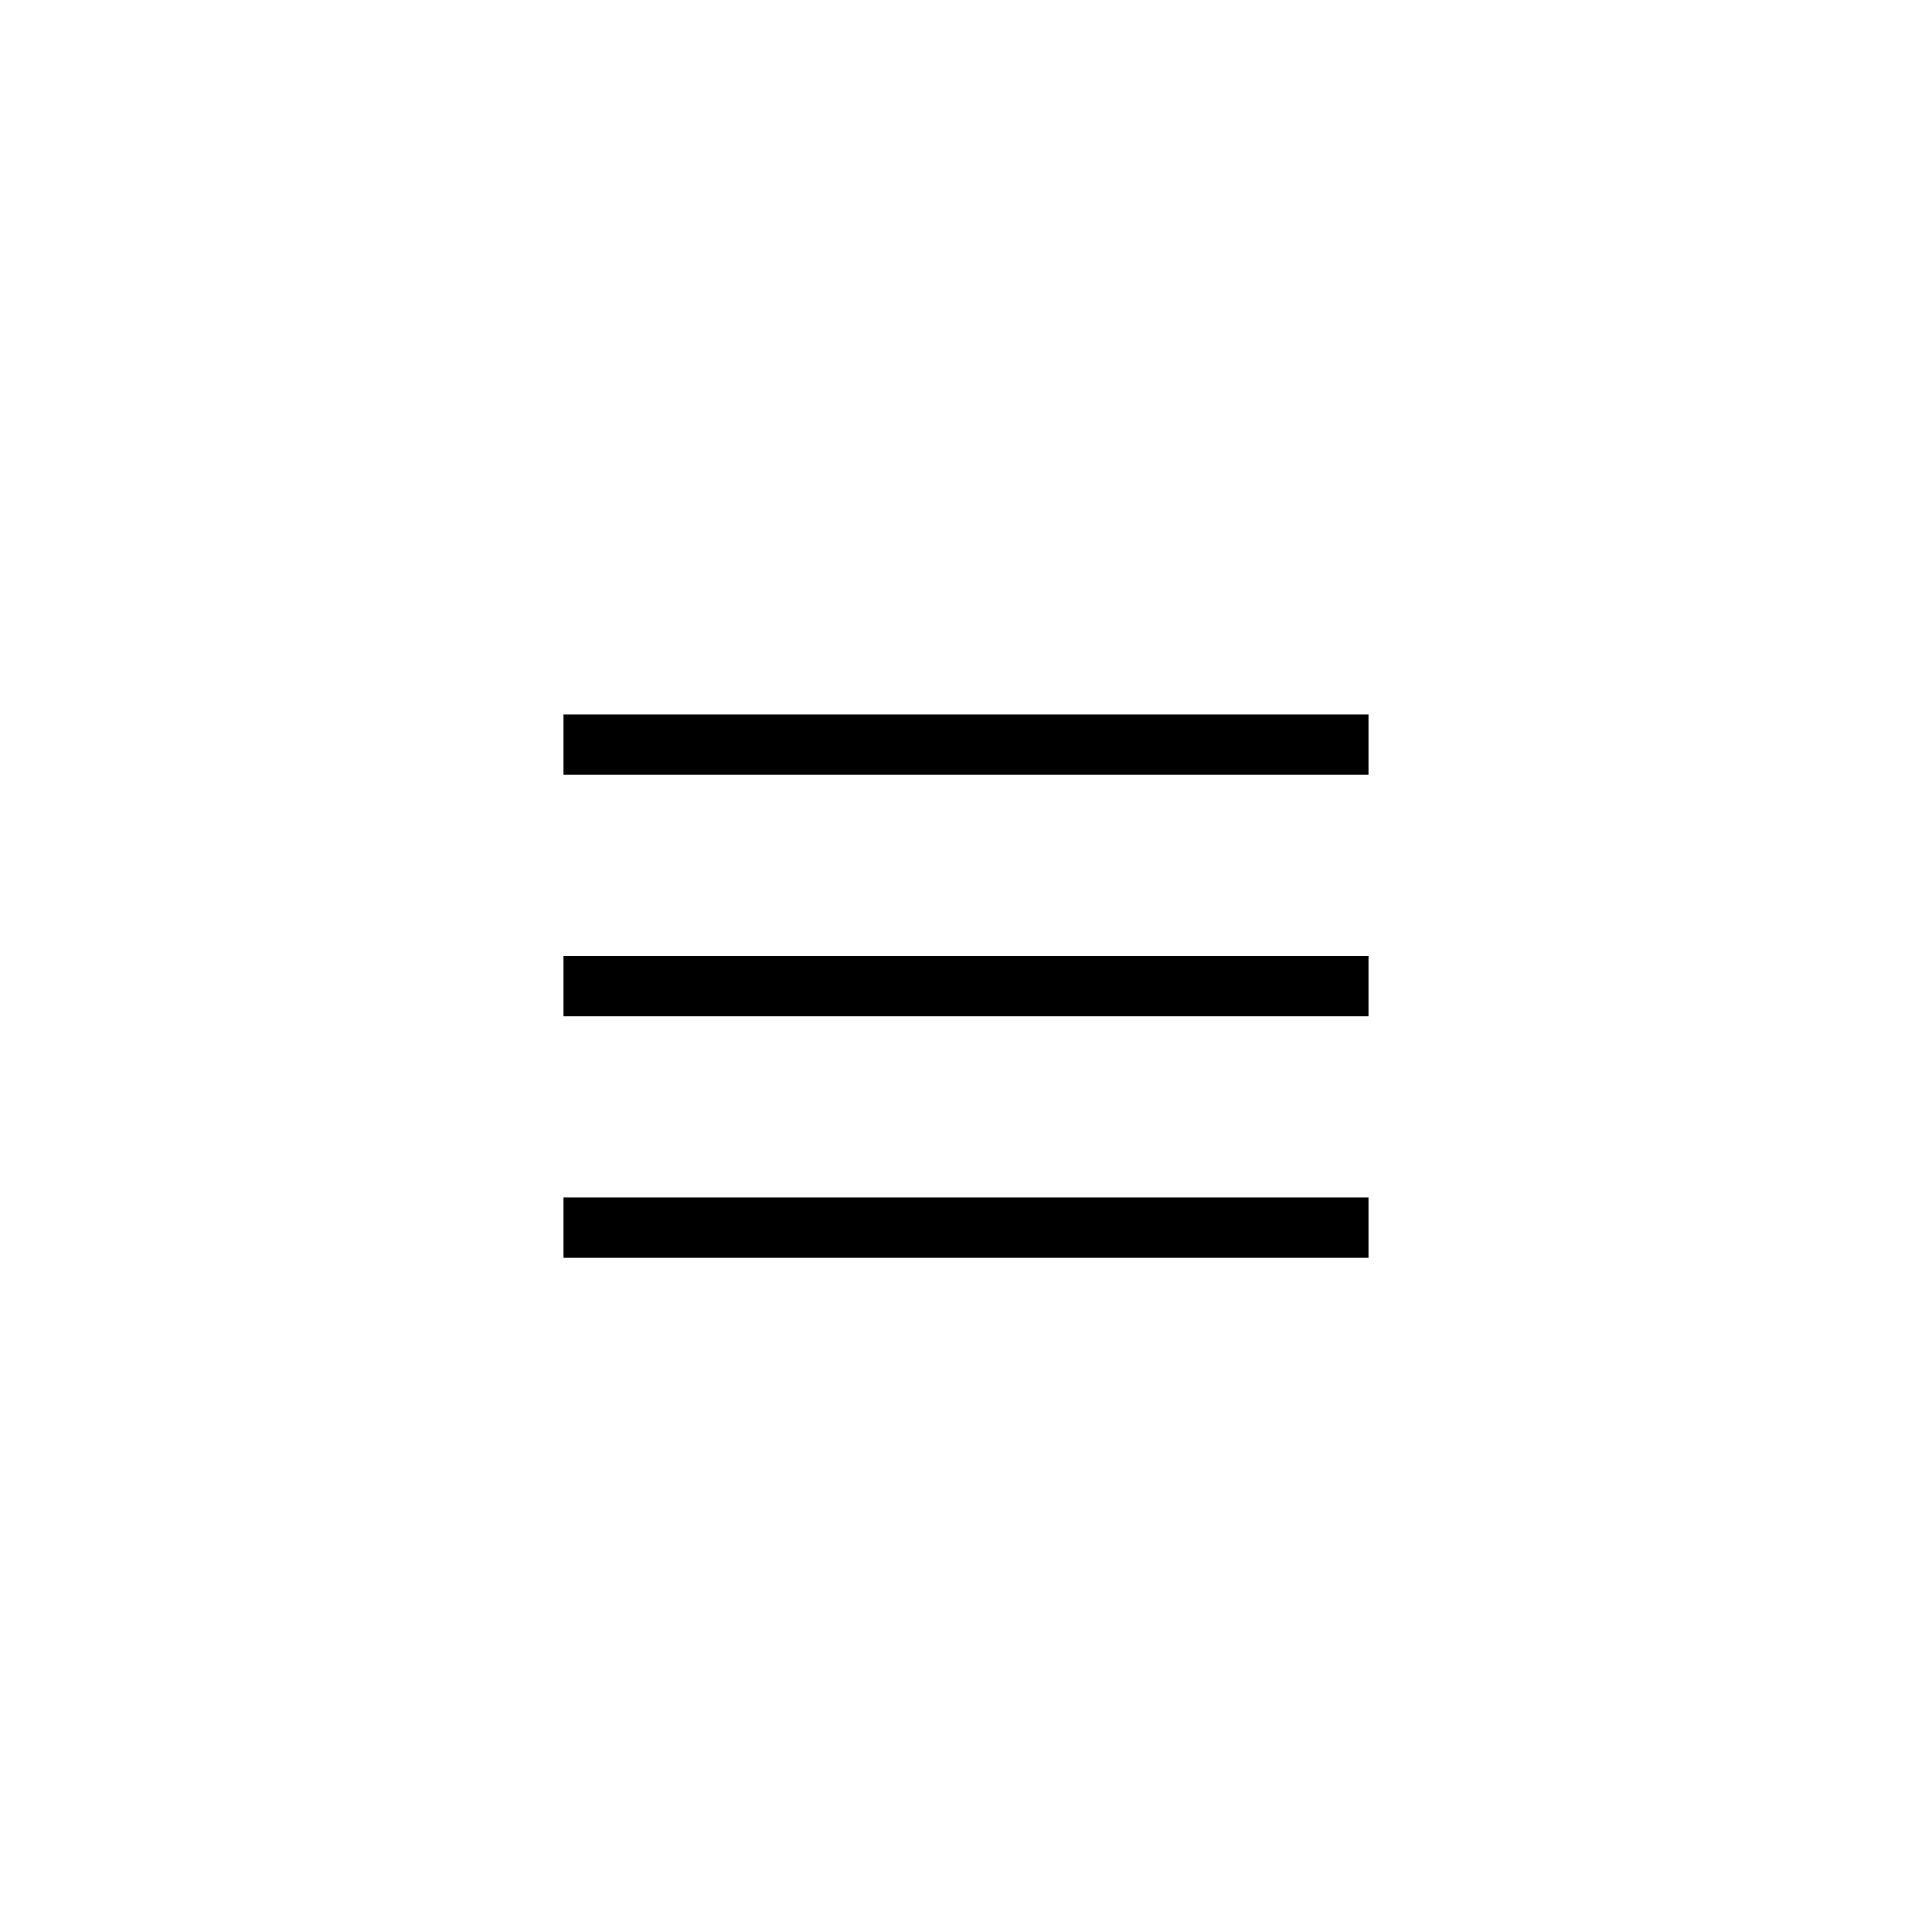<svg xmlns="http://www.w3.org/2000/svg" width="48" height="48" viewBox="0 0 48 48">
    <g fill="none" fill-rule="evenodd">
        <g>
            <g>
                <path d="M0 0H48V48H0z" transform="translate(-20 -11) translate(20 11)"/>
                <g stroke="#000" stroke-width="1.5">
                    <path d="M0 6.5L20 6.5M0 12.5L20 12.5M0 .5L20 .5" transform="translate(-20 -11) translate(20 11) translate(14 18)"/>
                </g>
            </g>
        </g>
    </g>
</svg>
